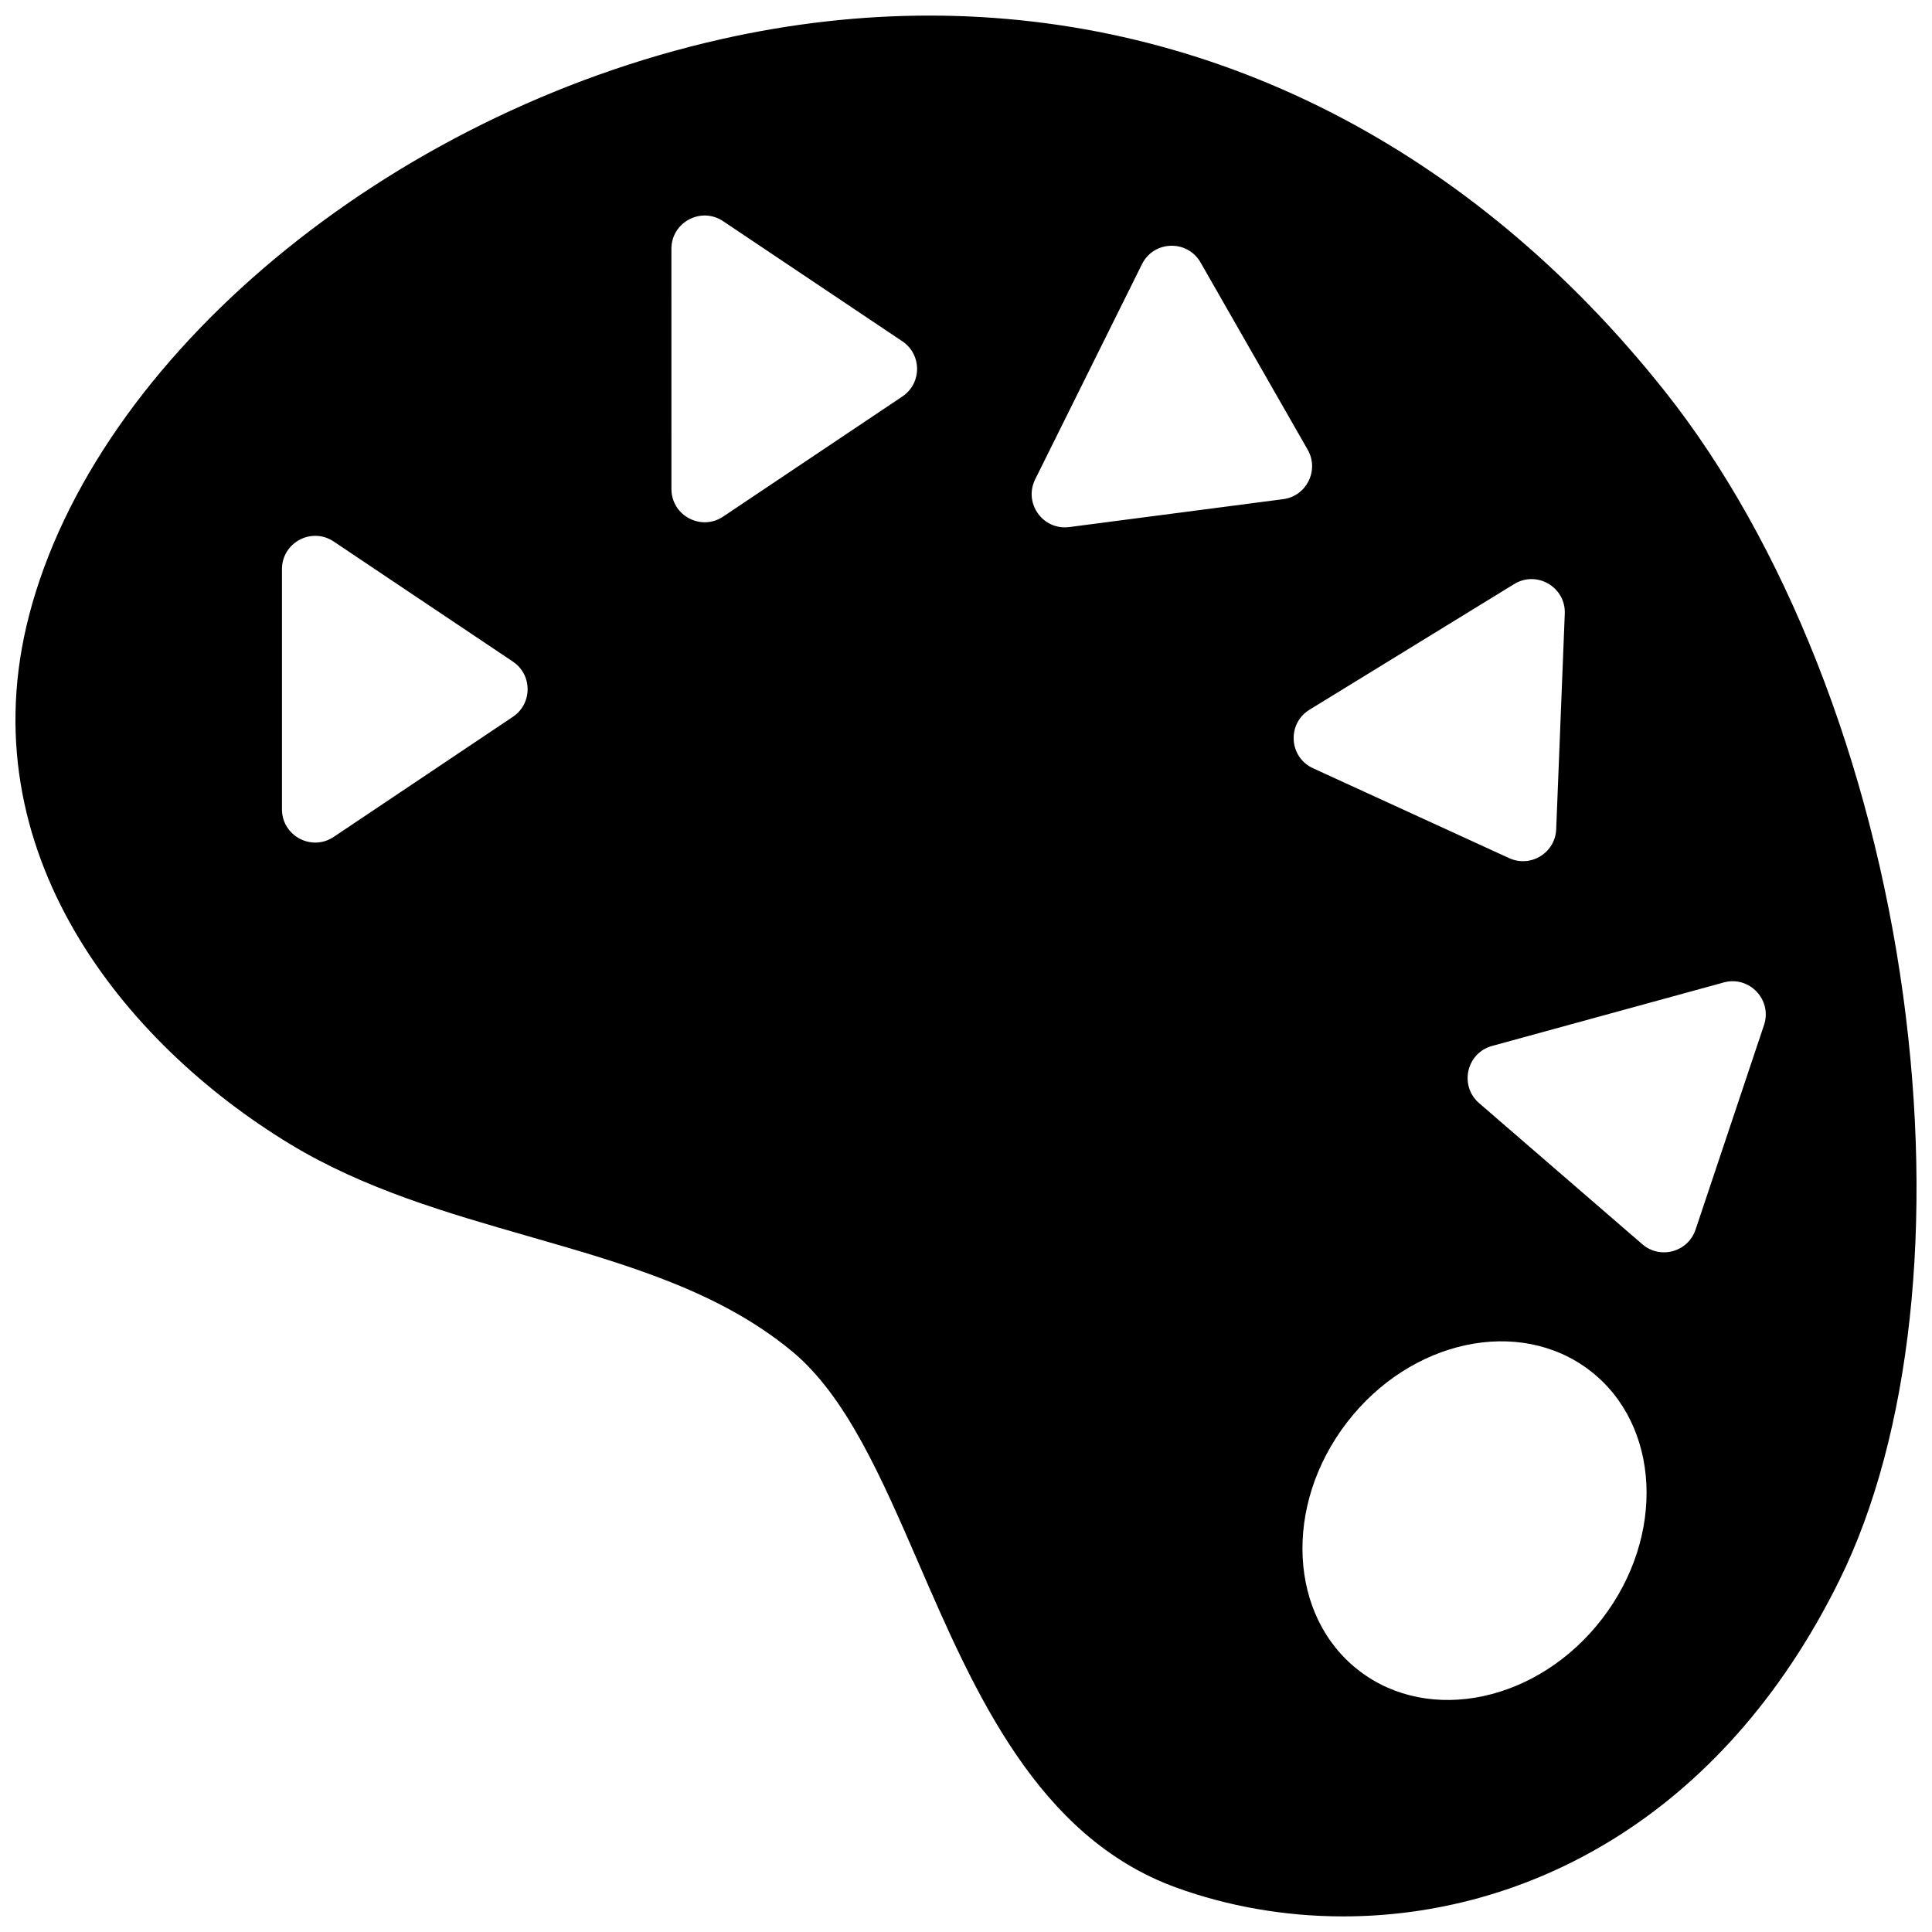 <?xml version="1.0" encoding="UTF-8"?>
<!-- Uploaded to: SVG Repo, www.svgrepo.com, Generator: SVG Repo Mixer Tools -->
<svg width="800px" height="800px" version="1.1" viewBox="144 144 512 512" xmlns="http://www.w3.org/2000/svg">
 <defs>
  <clipPath id="a">
   <path d="m148.09 148.09h503.81v503.81h-503.81z"/>
  </clipPath>
 </defs>
 <g clip-path="url(#a)">
  <path d="m648.33 407.64c-8.441-61.711-31.418-119.97-63.035-159.83-51.5-64.938-120.56-99.68-194.99-99.68-18.074 0-36.461 2.047-54.996 6.211-88.578 19.887-165.8 84.137-183.61 152.77-16.223 62.504 25.098 113.35 69.176 140.09 19.648 11.922 41.848 18.301 63.316 24.465 25.883 7.438 50.332 14.461 69.629 30.379 14.391 11.871 23.746 33.453 33.652 56.301 14.738 34.004 31.449 72.543 68.258 85.883 13.629 4.938 28.672 7.637 44.219 7.637 47.641 0.004 100.07-25.324 131.53-89.125 18.941-38.406 25.082-94.938 16.855-155.1zm-368.41-73.676-47.484 31.824c-5.852 3.922-13.711-0.273-13.711-7.316v-63.648c0-7.043 7.859-11.238 13.711-7.316l47.484 31.824c5.207 3.488 5.207 11.145 0 14.633zm103.21-84.887-47.484 31.824c-5.852 3.922-13.711-0.273-13.711-7.316l-0.004-63.648c0-7.043 7.859-11.238 13.711-7.316l47.484 31.824c5.211 3.488 5.211 11.145 0.004 14.633zm44.234 34.602c-6.984 0.91-12.16-6.34-9.031-12.648l28.297-57.012c3.133-6.312 12.039-6.574 15.535-0.457l28.387 49.617c3.113 5.438-0.293 12.297-6.504 13.109zm63.668 48.406 54.242-33.301c6.004-3.688 13.691 0.816 13.41 7.856l-2.273 57.117c-0.25 6.262-6.773 10.27-12.473 7.656l-51.965-23.816c-6.406-2.93-6.945-11.824-0.941-15.512zm77.551 240.91c-16.891 21.965-45.727 28.125-64.406 13.762-18.676-14.363-20.125-43.816-3.234-65.777 16.891-21.965 45.727-28.125 64.406-13.762s20.125 43.812 3.234 65.777zm42.898-157.34-18.141 54.211c-1.988 5.941-9.371 7.965-14.113 3.867l-43.242-37.387c-5.328-4.606-3.363-13.297 3.434-15.16l61.387-16.824c6.789-1.863 12.914 4.609 10.676 11.293z"/>
 </g>
</svg>